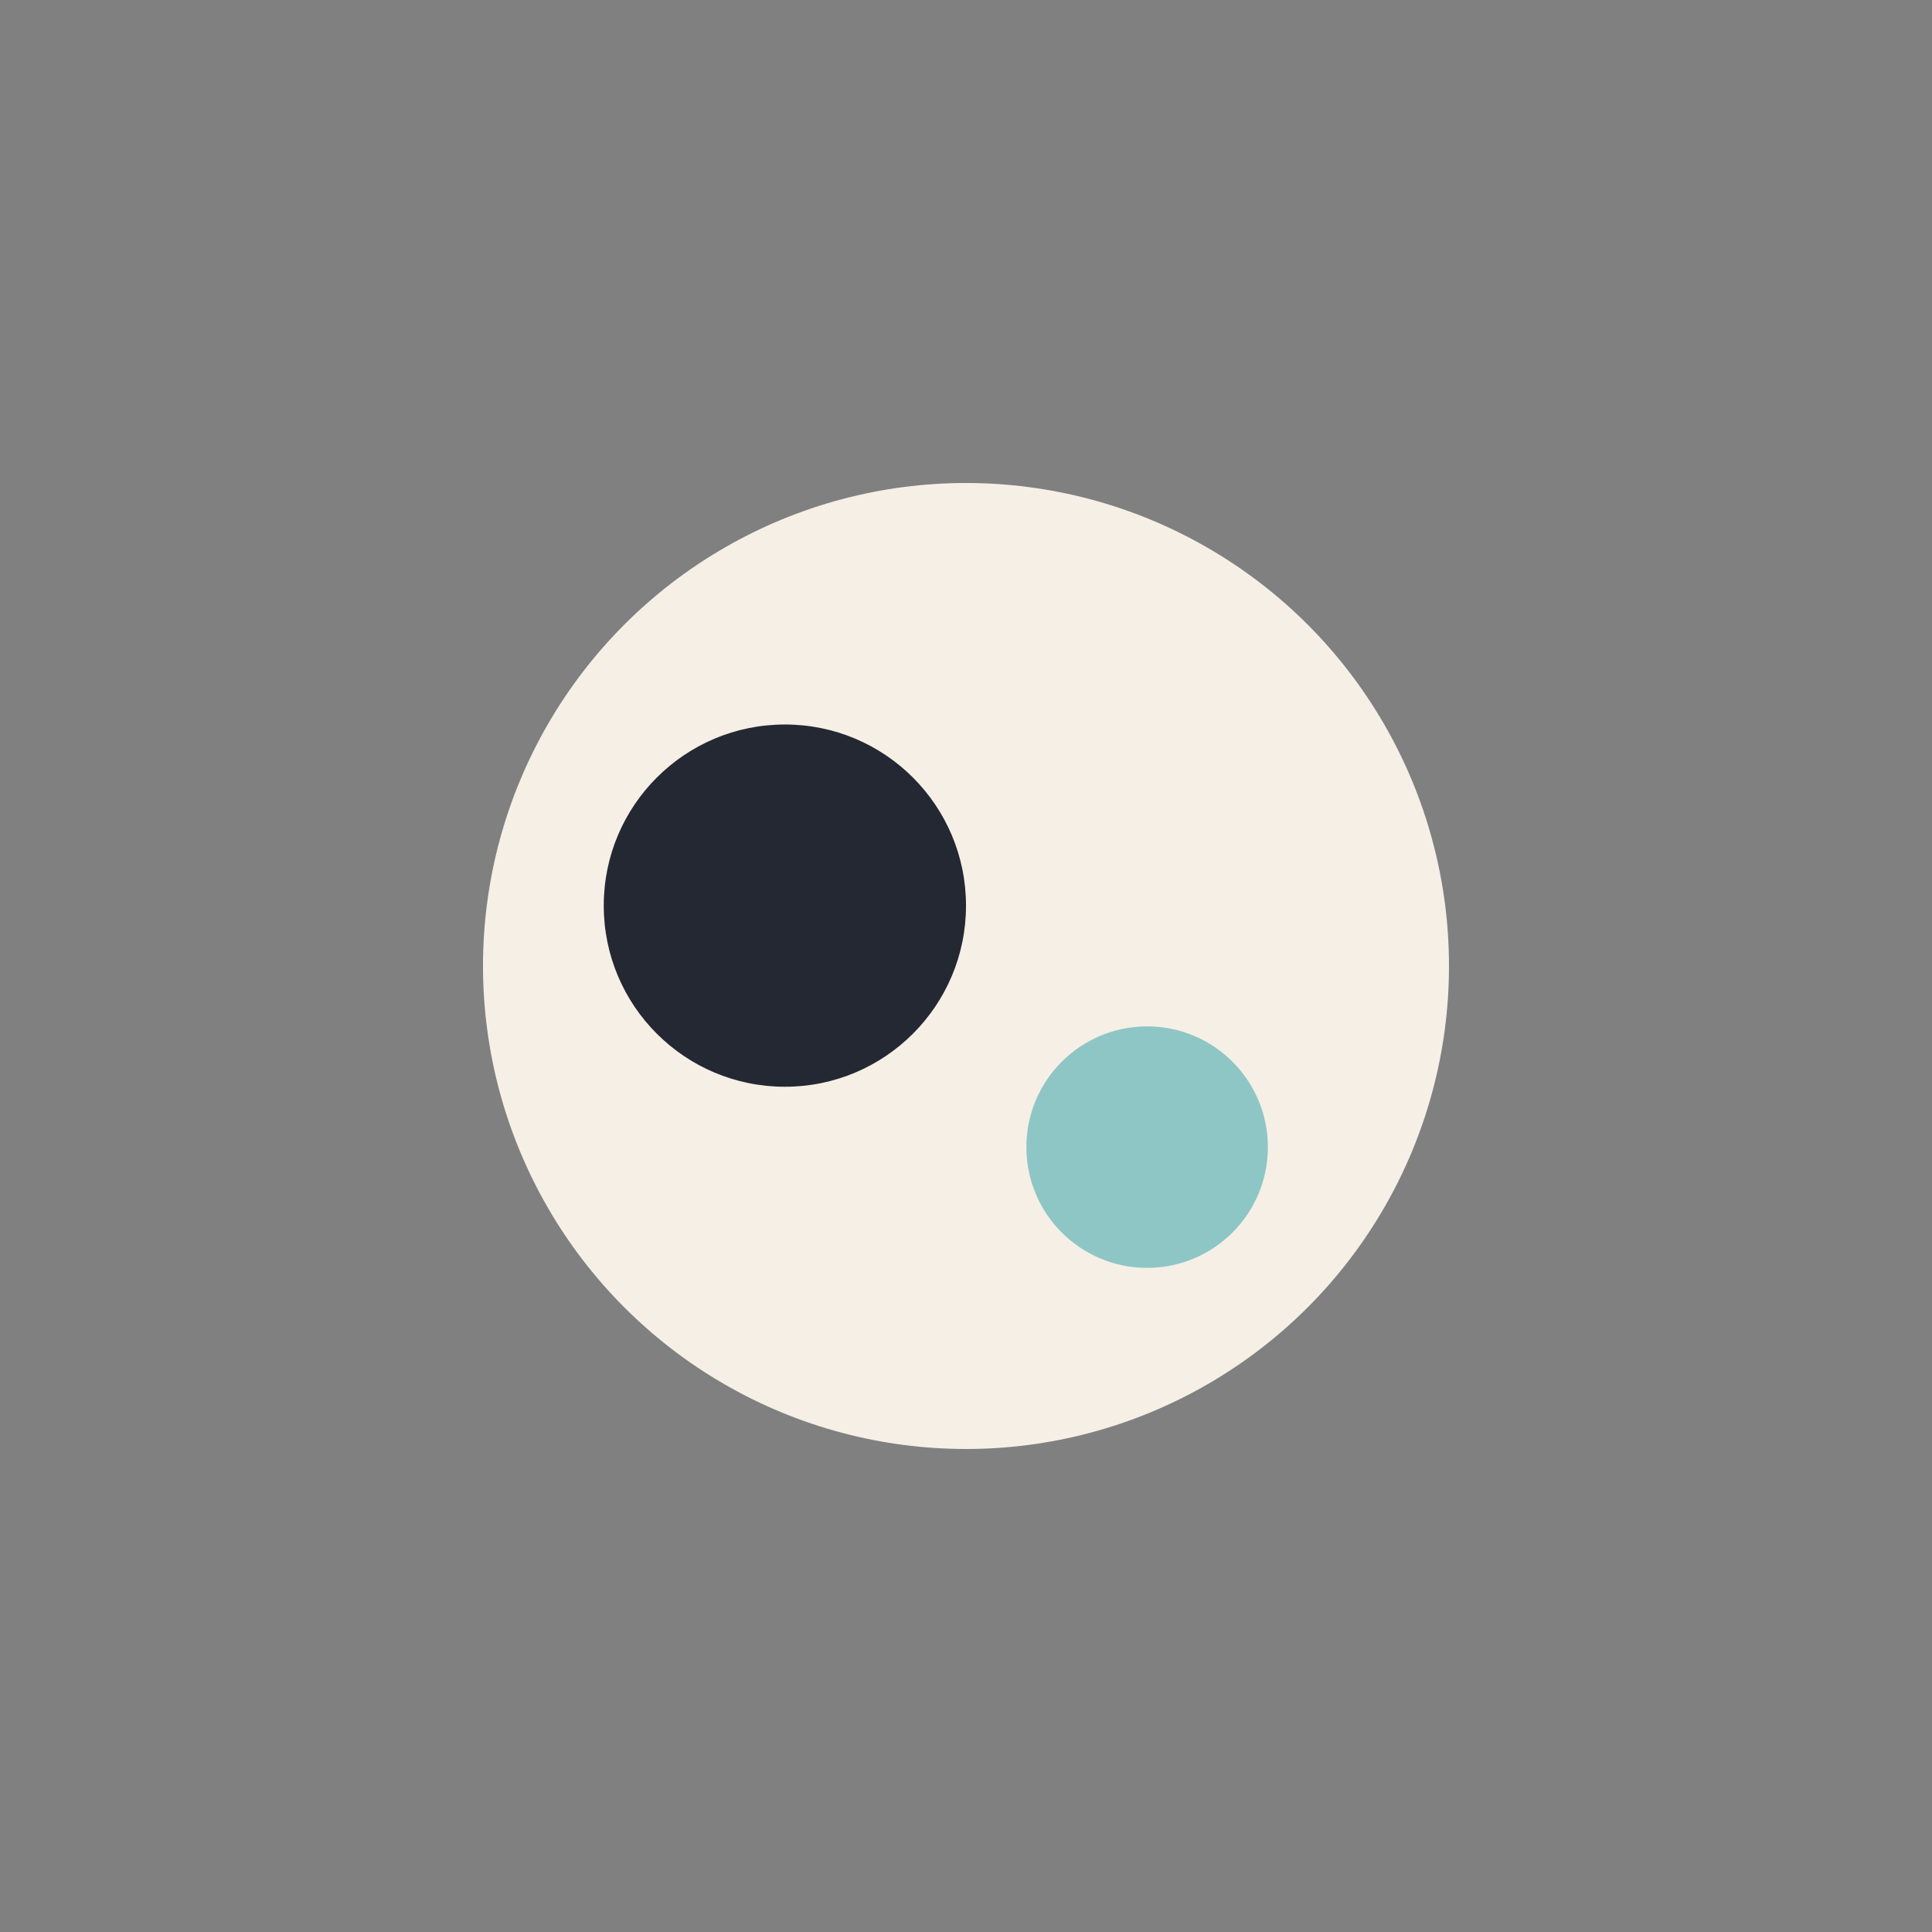 <?xml version="1.0" encoding="UTF-8"?>
<svg xmlns="http://www.w3.org/2000/svg" width="32" height="32" viewBox="0 0 32 32"><rect x="0" y="0" width="32" height="32" fill="#808080" stroke="none"/><circle cx="16" cy="16" r="8" fill="#F5EFE6"/><circle cx="13" cy="15" r="3" fill="#242833"/><circle cx="19" cy="19" r="2" fill="#8EC6C5"/></svg>